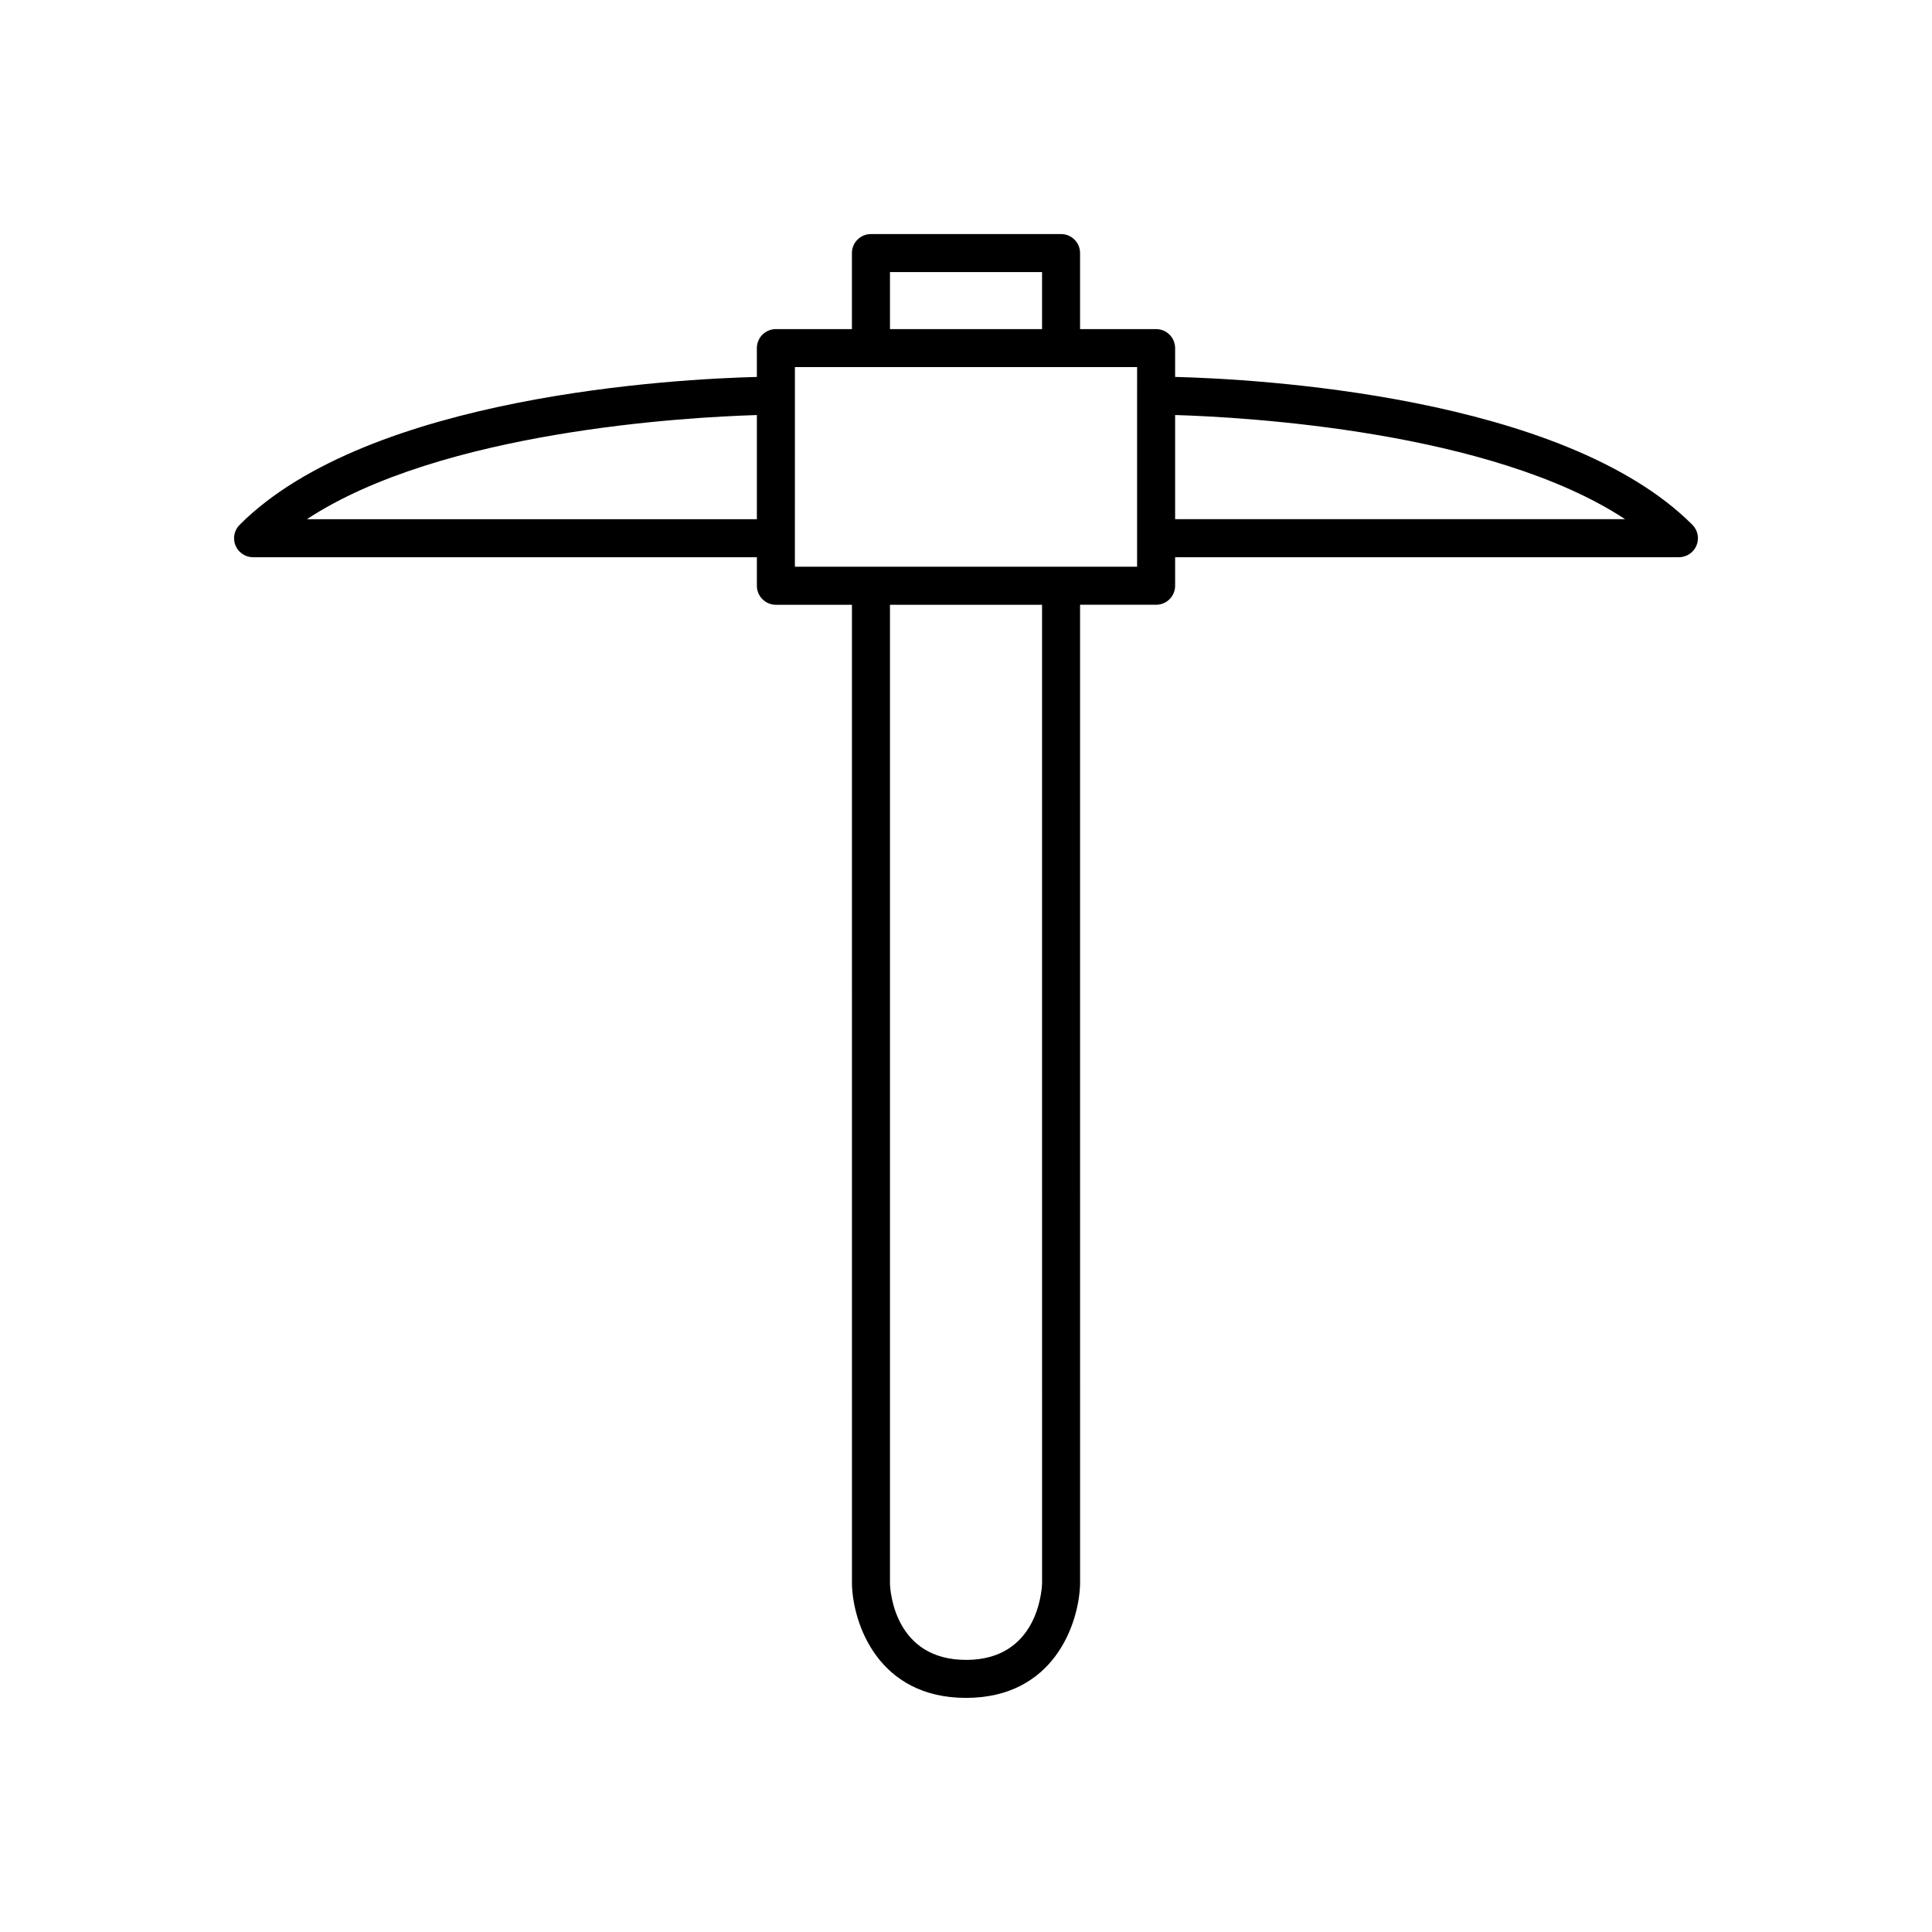 <?xml version="1.0" encoding="UTF-8"?>
<!-- The Best Svg Icon site in the world: iconSvg.co, Visit us! https://iconsvg.co -->
<svg fill="#000000" width="800px" height="800px" version="1.1" viewBox="144 144 512 512" xmlns="http://www.w3.org/2000/svg">
 <path d="m455.42 243.89v-7.633c0-2.781-2.254-5.039-5.039-5.039h-20.152v-20.152c0-2.781-2.254-5.039-5.039-5.039h-50.383c-2.781 0-5.039 2.254-5.039 5.039v20.152h-20.152c-2.781 0-5.039 2.254-5.039 5.039v7.637c-21.234 0.535-102.73 4.836-137.07 39.184-1.441 1.441-1.871 3.606-1.094 5.492 0.785 1.879 2.621 3.106 4.66 3.106h133.51v7.559c0 2.781 2.254 5.039 5.039 5.039h20.152l0.004 259.59c0.27 10.406 6.938 30.094 30.227 30.094s29.957-19.688 30.23-30.23l-0.004-259.46h20.152c2.781 0 5.039-2.254 5.039-5.039v-7.559h133.51c2.035 0 3.875-1.227 4.656-3.109 0.781-1.883 0.348-4.051-1.094-5.492-34.344-34.34-115.84-38.641-137.07-39.18zm-110.84 37.707h-119.25c35.609-23.43 100.77-27.047 119.25-27.605zm35.27-65.492h40.305v15.113h-40.305zm20.152 367.78c-18.906 0-20.082-18.227-20.152-20.152v-259.46h40.305l0.004 259.31c-0.074 2.082-1.25 20.309-20.156 20.309zm45.34-335.04v45.344h-90.688v-7.559l0.004-37.785v-7.559h90.688zm10.078 32.746v-27.605c18.48 0.559 83.637 4.176 119.25 27.605z"/>
</svg>
